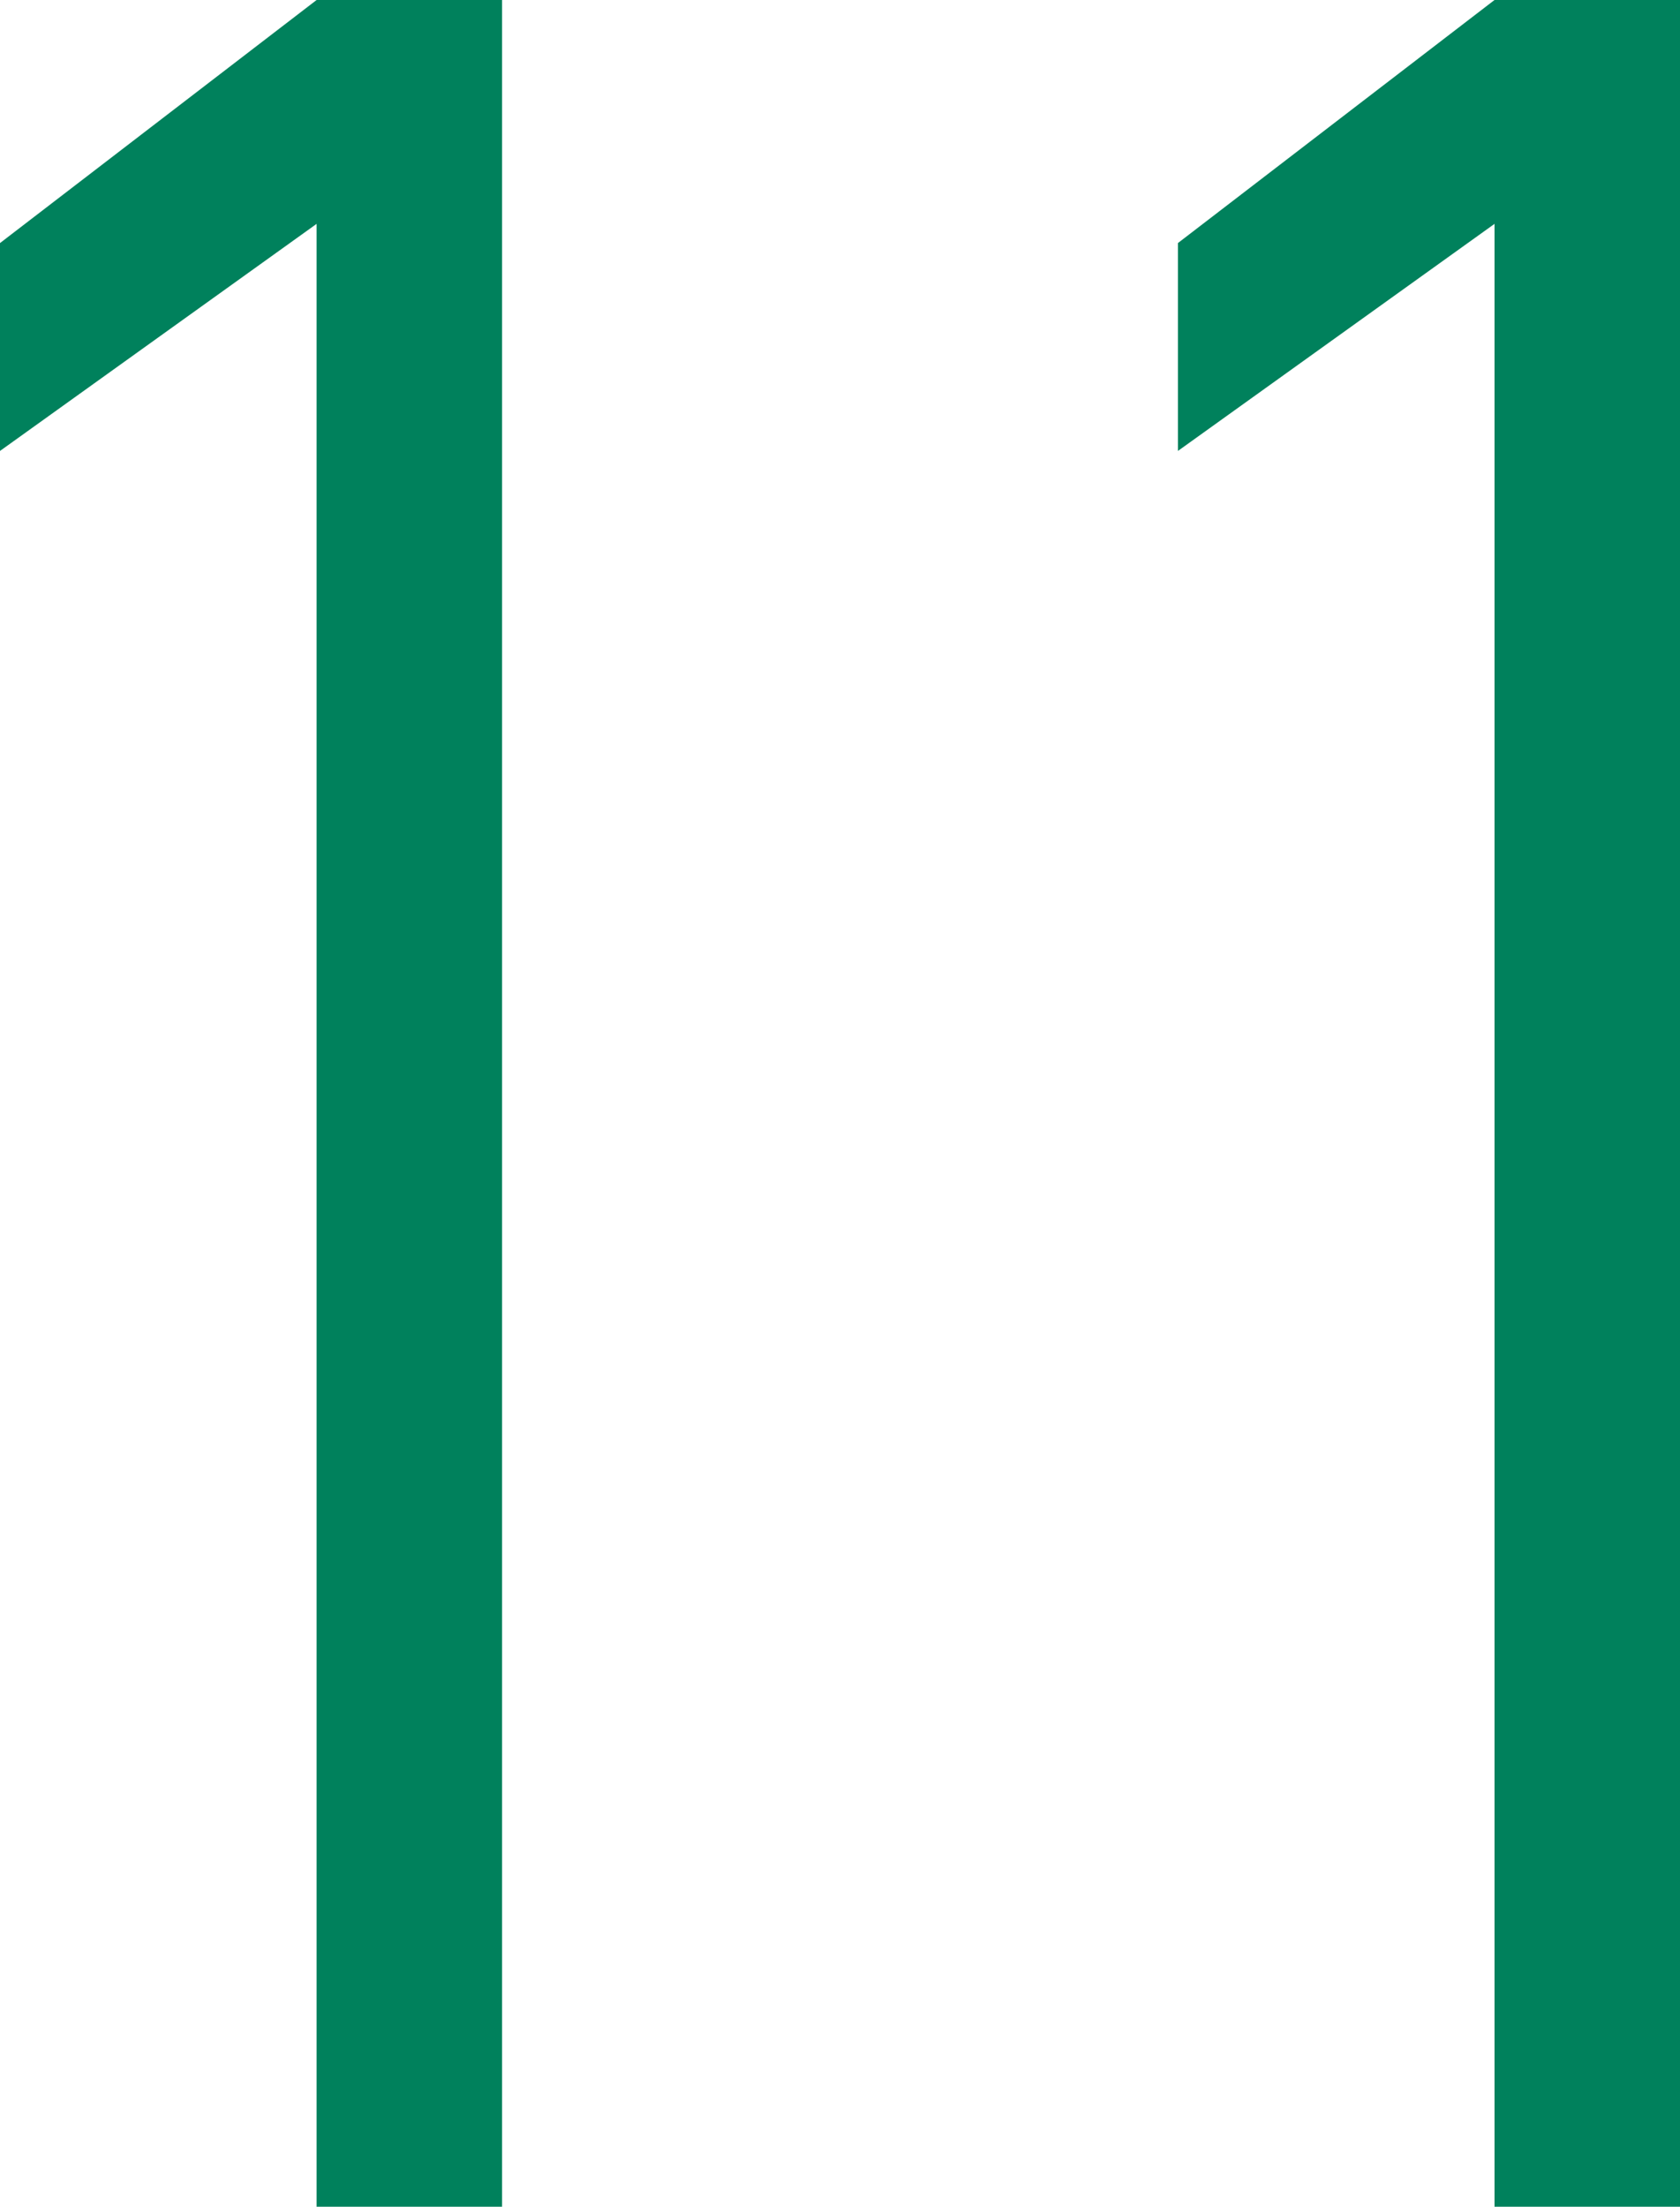 <?xml version="1.0" encoding="UTF-8"?><svg id="_レイヤー_2" xmlns="http://www.w3.org/2000/svg" viewBox="0 0 15.76 20.7"><defs><style>.cls-1{fill:#00815c;}</style></defs><g id="_レイヤー_1-2"><g><path class="cls-1" d="m4.71,20.7h-1.74V2.1L0,4.23v-1.95L2.97,0h1.74v20.7Z"/><path class="cls-1" d="m15.76,20.7h-1.74V2.1l-2.97,2.13v-1.95l2.97-2.28h1.74v20.7Z"/></g></g></svg>